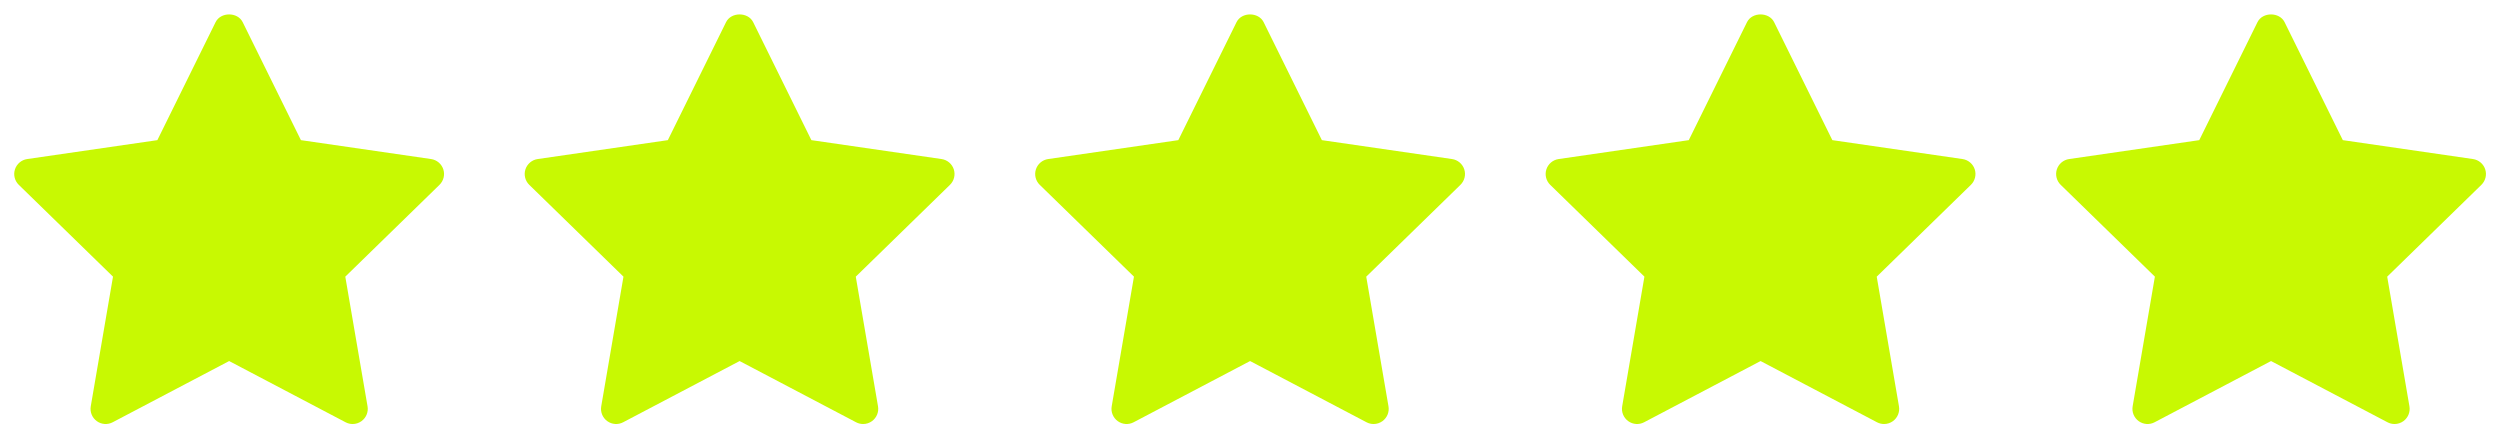 <svg width="155" height="27" viewBox="0 0 155 27" fill="none" xmlns="http://www.w3.org/2000/svg">
<g id="Group 39652">
<path id="Vector" d="M27.248 11.46L21.408 17.153L22.788 25.193C22.848 25.544 22.703 25.9 22.414 26.11C22.251 26.229 22.057 26.289 21.863 26.289C21.714 26.289 21.564 26.253 21.427 26.181L14.207 22.385L6.987 26.18C6.672 26.347 6.288 26.32 6 26.109C5.711 25.899 5.567 25.544 5.627 25.192L7.006 17.152L1.165 11.46C0.91 11.211 0.817 10.838 0.928 10.499C1.038 10.161 1.332 9.913 1.685 9.861L9.756 8.689L13.366 1.375C13.682 0.734 14.732 0.734 15.047 1.375L18.657 8.689L26.728 9.861C27.081 9.913 27.375 10.16 27.485 10.499C27.596 10.839 27.503 11.21 27.248 11.46Z" fill="#C8F902"/>
<path id="Vector_2" d="M90.547 11.46L84.707 17.153L86.086 25.193C86.146 25.544 86.002 25.9 85.713 26.11C85.55 26.229 85.356 26.289 85.162 26.289C85.013 26.289 84.863 26.253 84.726 26.181L77.505 22.385L70.286 26.18C69.971 26.347 69.587 26.32 69.299 26.109C69.01 25.899 68.865 25.544 68.925 25.192L70.305 17.152L64.464 11.46C64.209 11.211 64.116 10.838 64.227 10.499C64.337 10.161 64.631 9.913 64.984 9.861L73.055 8.689L76.665 1.375C76.98 0.734 78.03 0.734 78.346 1.375L81.956 8.689L90.027 9.861C90.38 9.913 90.674 10.16 90.784 10.499C90.895 10.839 90.802 11.21 90.547 11.46Z" fill="#C8F902"/>
<path id="Vector_3" d="M58.898 11.46L53.058 17.153L54.437 25.193C54.497 25.544 54.352 25.9 54.064 26.11C53.901 26.229 53.707 26.289 53.513 26.289C53.364 26.289 53.214 26.253 53.077 26.181L45.856 22.385L38.636 26.18C38.321 26.347 37.938 26.32 37.649 26.109C37.36 25.899 37.216 25.544 37.276 25.192L38.655 17.152L32.814 11.46C32.559 11.211 32.467 10.838 32.577 10.499C32.688 10.161 32.981 9.913 33.335 9.861L41.406 8.689L45.015 1.375C45.331 0.734 46.381 0.734 46.697 1.375L50.306 8.689L58.377 9.861C58.731 9.913 59.024 10.16 59.135 10.499C59.245 10.839 59.153 11.21 58.898 11.46Z" fill="#C8F902"/>
<path id="Vector_4" d="M122.196 11.46L116.357 17.153L117.736 25.193C117.796 25.544 117.651 25.9 117.363 26.11C117.199 26.229 117.005 26.289 116.811 26.289C116.662 26.289 116.512 26.253 116.375 26.181L109.155 22.385L101.935 26.18C101.62 26.347 101.237 26.32 100.948 26.109C100.659 25.899 100.515 25.544 100.575 25.192L101.954 17.152L96.113 11.46C95.858 11.211 95.765 10.838 95.876 10.499C95.987 10.161 96.28 9.913 96.634 9.861L104.704 8.689L108.314 1.375C108.63 0.734 109.68 0.734 109.996 1.375L113.605 8.689L121.676 9.861C122.029 9.913 122.323 10.16 122.434 10.499C122.544 10.839 122.451 11.21 122.196 11.46Z" fill="#C8F902"/>
<path id="Vector_5" d="M153.846 11.46L148.006 17.153L149.385 25.193C149.445 25.544 149.301 25.9 149.012 26.11C148.849 26.229 148.655 26.289 148.461 26.289C148.312 26.289 148.162 26.253 148.025 26.181L140.804 22.385L133.585 26.18C133.27 26.347 132.886 26.32 132.597 26.109C132.309 25.899 132.164 25.544 132.224 25.192L133.603 17.152L127.763 11.46C127.508 11.211 127.415 10.838 127.525 10.499C127.636 10.161 127.93 9.913 128.283 9.861L136.354 8.689L139.963 1.375C140.279 0.734 141.329 0.734 141.645 1.375L145.255 8.689L153.325 9.861C153.679 9.913 153.972 10.16 154.083 10.499C154.194 10.839 154.101 11.21 153.846 11.46Z" fill="#C8F902"/>
</g>
</svg>
